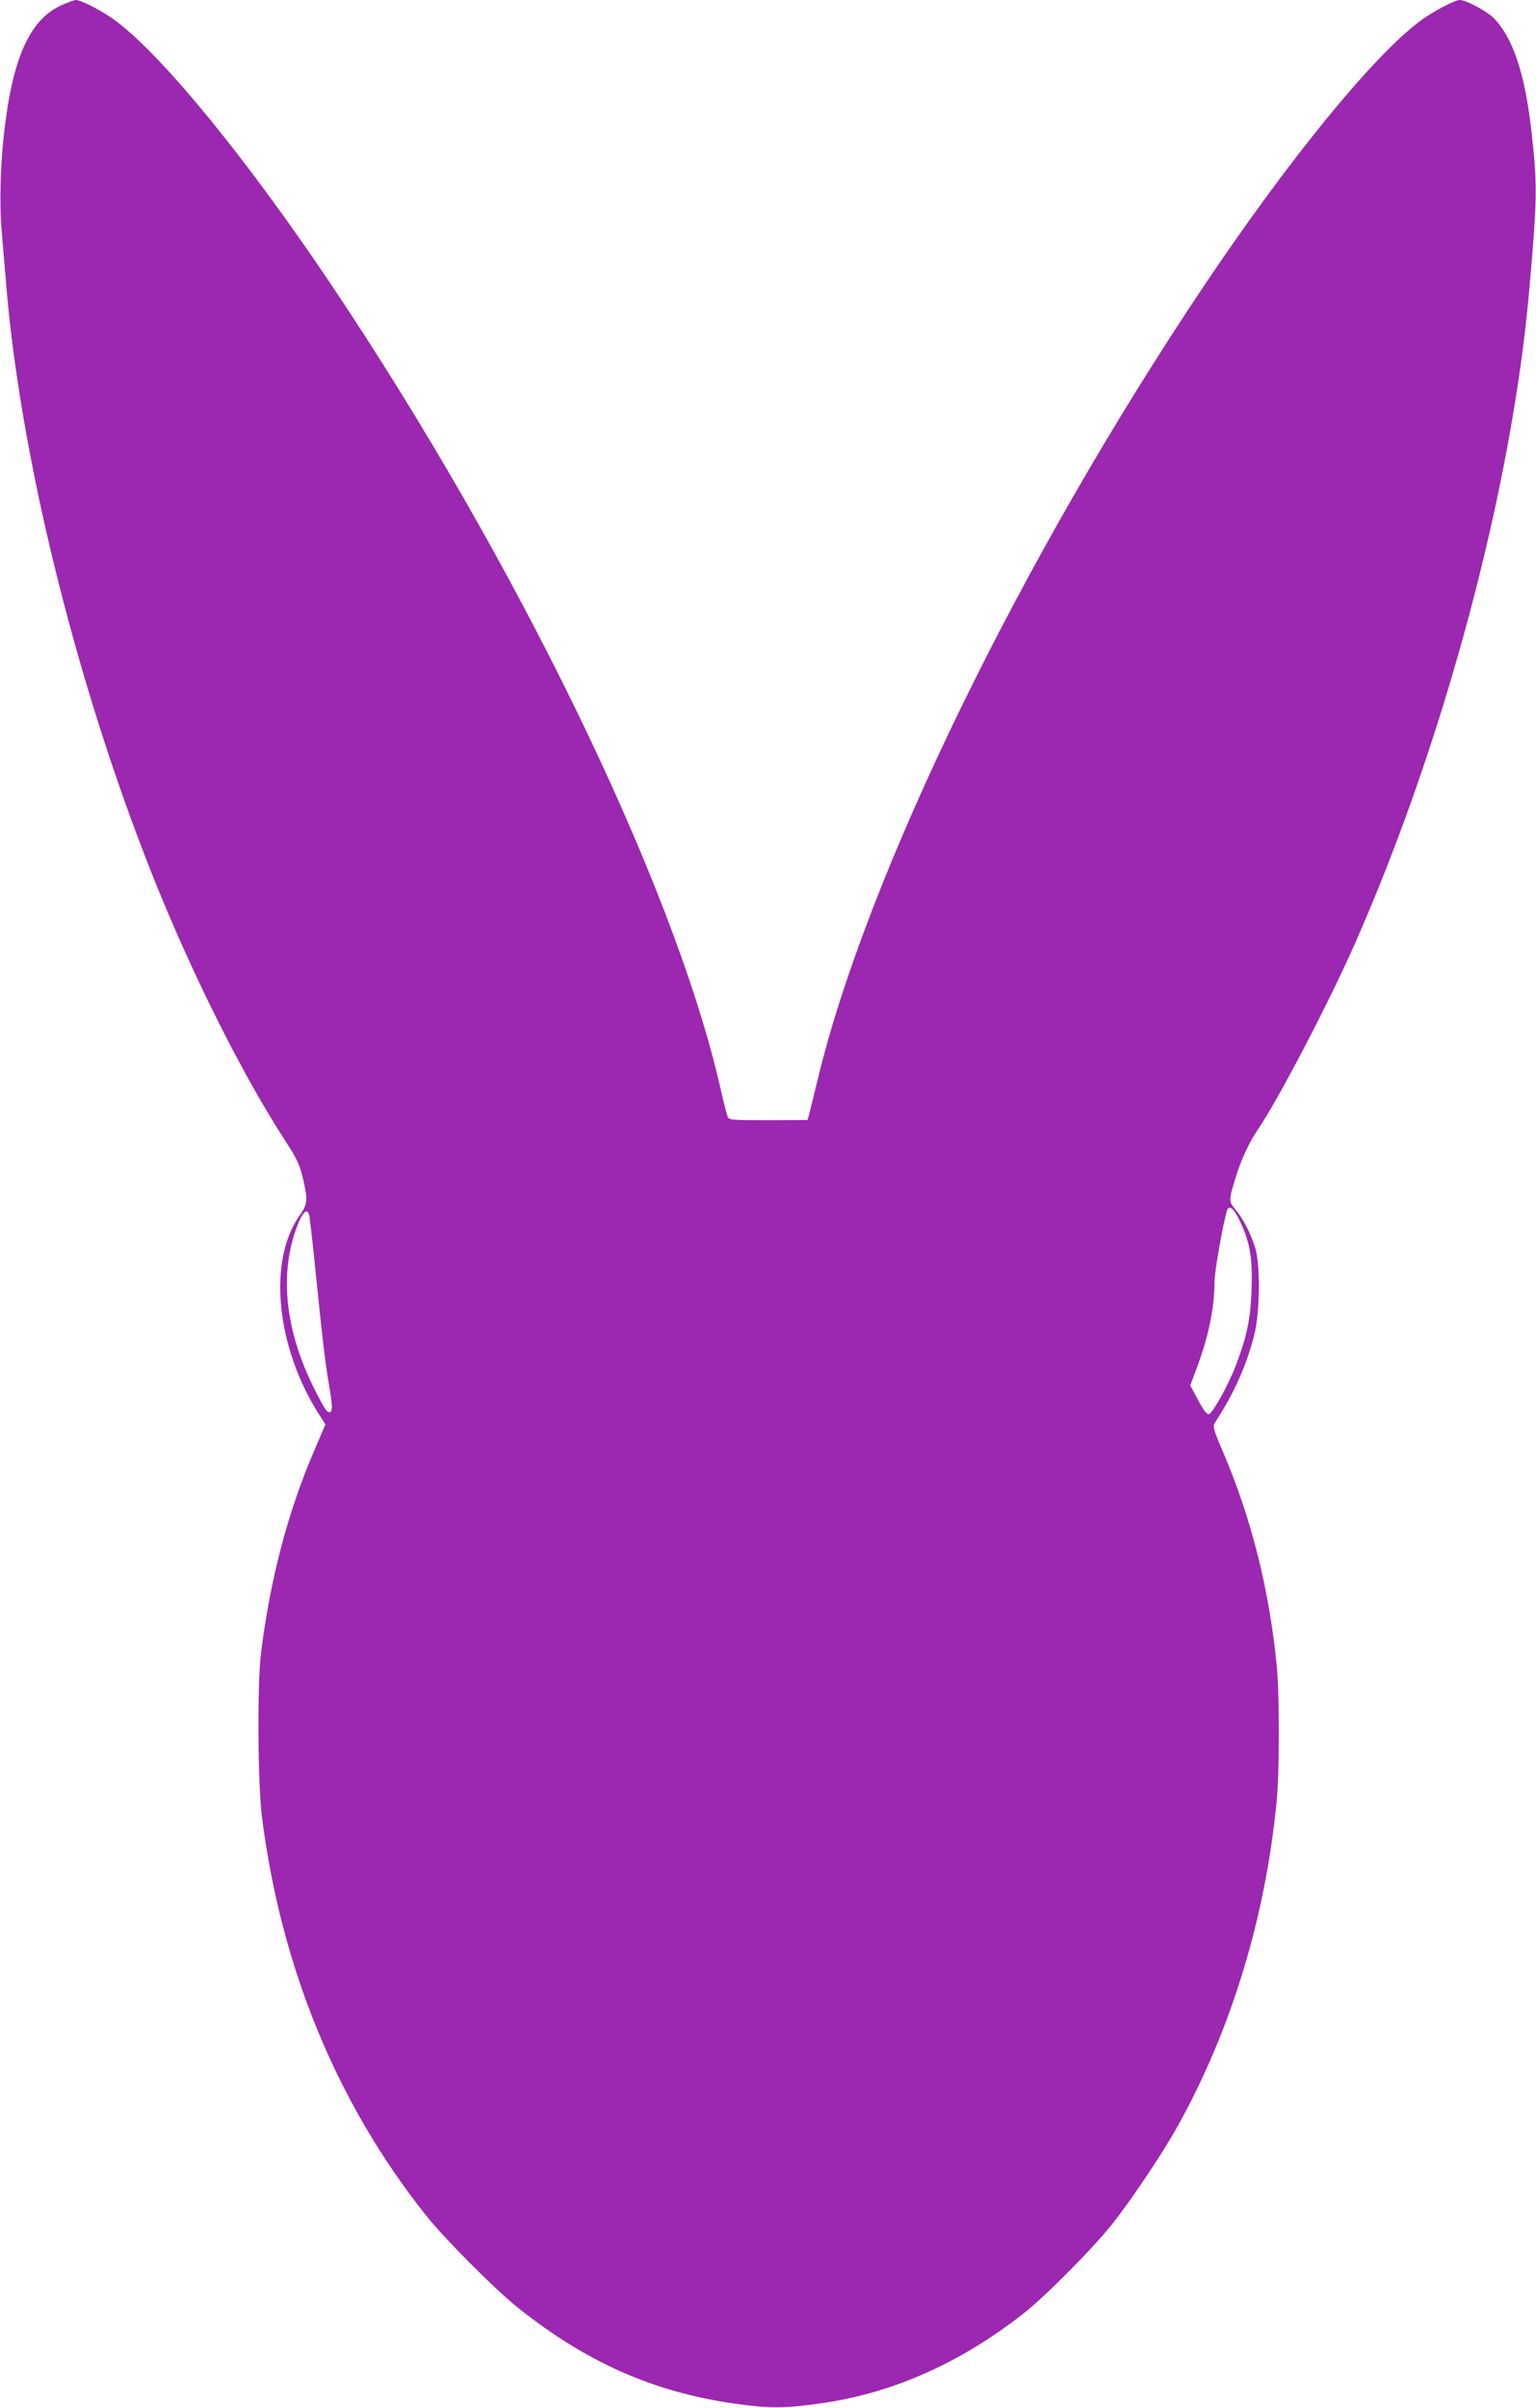 <?xml version="1.0" standalone="no"?>
<!DOCTYPE svg PUBLIC "-//W3C//DTD SVG 20010904//EN"
 "http://www.w3.org/TR/2001/REC-SVG-20010904/DTD/svg10.dtd">
<svg version="1.0" xmlns="http://www.w3.org/2000/svg"
 width="817pt" height="1280pt" viewBox="0 0 817 1280"
 preserveAspectRatio="xMidYMid meet">
<g transform="translate(0,1280) scale(0.1,-0.1)"
fill="#9c27b0" stroke="none">
<path d="M324 12771 c-170 -79 -261 -289 -305 -701 -18 -175 -22 -368 -10
-500 6 -69 16 -186 22 -260 73 -923 373 -2141 779 -3160 204 -513 474 -1054
702 -1406 72 -112 82 -133 103 -224 22 -98 20 -123 -19 -178 -173 -240 -129
-700 101 -1061 l34 -53 -56 -131 c-144 -332 -238 -692 -287 -1087 -20 -165
-17 -700 6 -875 103 -801 400 -1519 872 -2112 101 -127 373 -399 494 -495 362
-286 710 -441 1137 -504 195 -28 269 -28 469 0 381 54 738 212 1076 476 115
90 367 343 472 475 103 129 269 377 351 524 285 513 467 1111 526 1731 15 161
15 561 0 715 -40 406 -135 783 -283 1130 -53 123 -58 142 -47 160 105 162 171
310 211 472 30 120 32 367 5 458 -25 79 -61 150 -104 203 -39 48 -39 48 4 187
28 87 70 177 114 241 107 157 370 660 512 979 478 1080 837 2422 931 3480 43
492 44 560 12 845 -34 305 -98 497 -198 601 -38 39 -149 99 -184 99 -27 0
-149 -65 -215 -115 -254 -193 -697 -737 -1146 -1406 -977 -1457 -1795 -3139
-2054 -4219 -22 -91 -43 -176 -47 -190 l-7 -24 -209 -1 c-200 0 -209 1 -216
20 -5 11 -25 92 -45 180 -251 1071 -1077 2770 -2058 4234 -448 668 -893 1214
-1146 1406 -69 53 -188 115 -218 115 -10 -1 -46 -14 -79 -29z m6272 -6464 c53
-112 67 -196 61 -367 -6 -156 -26 -250 -87 -407 -39 -101 -121 -247 -140 -251
-11 -2 -30 23 -57 75 l-42 78 35 94 c62 164 94 321 94 457 0 53 45 309 66 377
11 35 36 16 70 -56z m-4952 36 c3 -10 17 -130 31 -268 42 -412 54 -514 76
-643 16 -95 18 -127 9 -135 -15 -16 -29 3 -87 118 -147 291 -185 579 -108 822
34 107 66 150 79 106z"/>
</g>
</svg>
